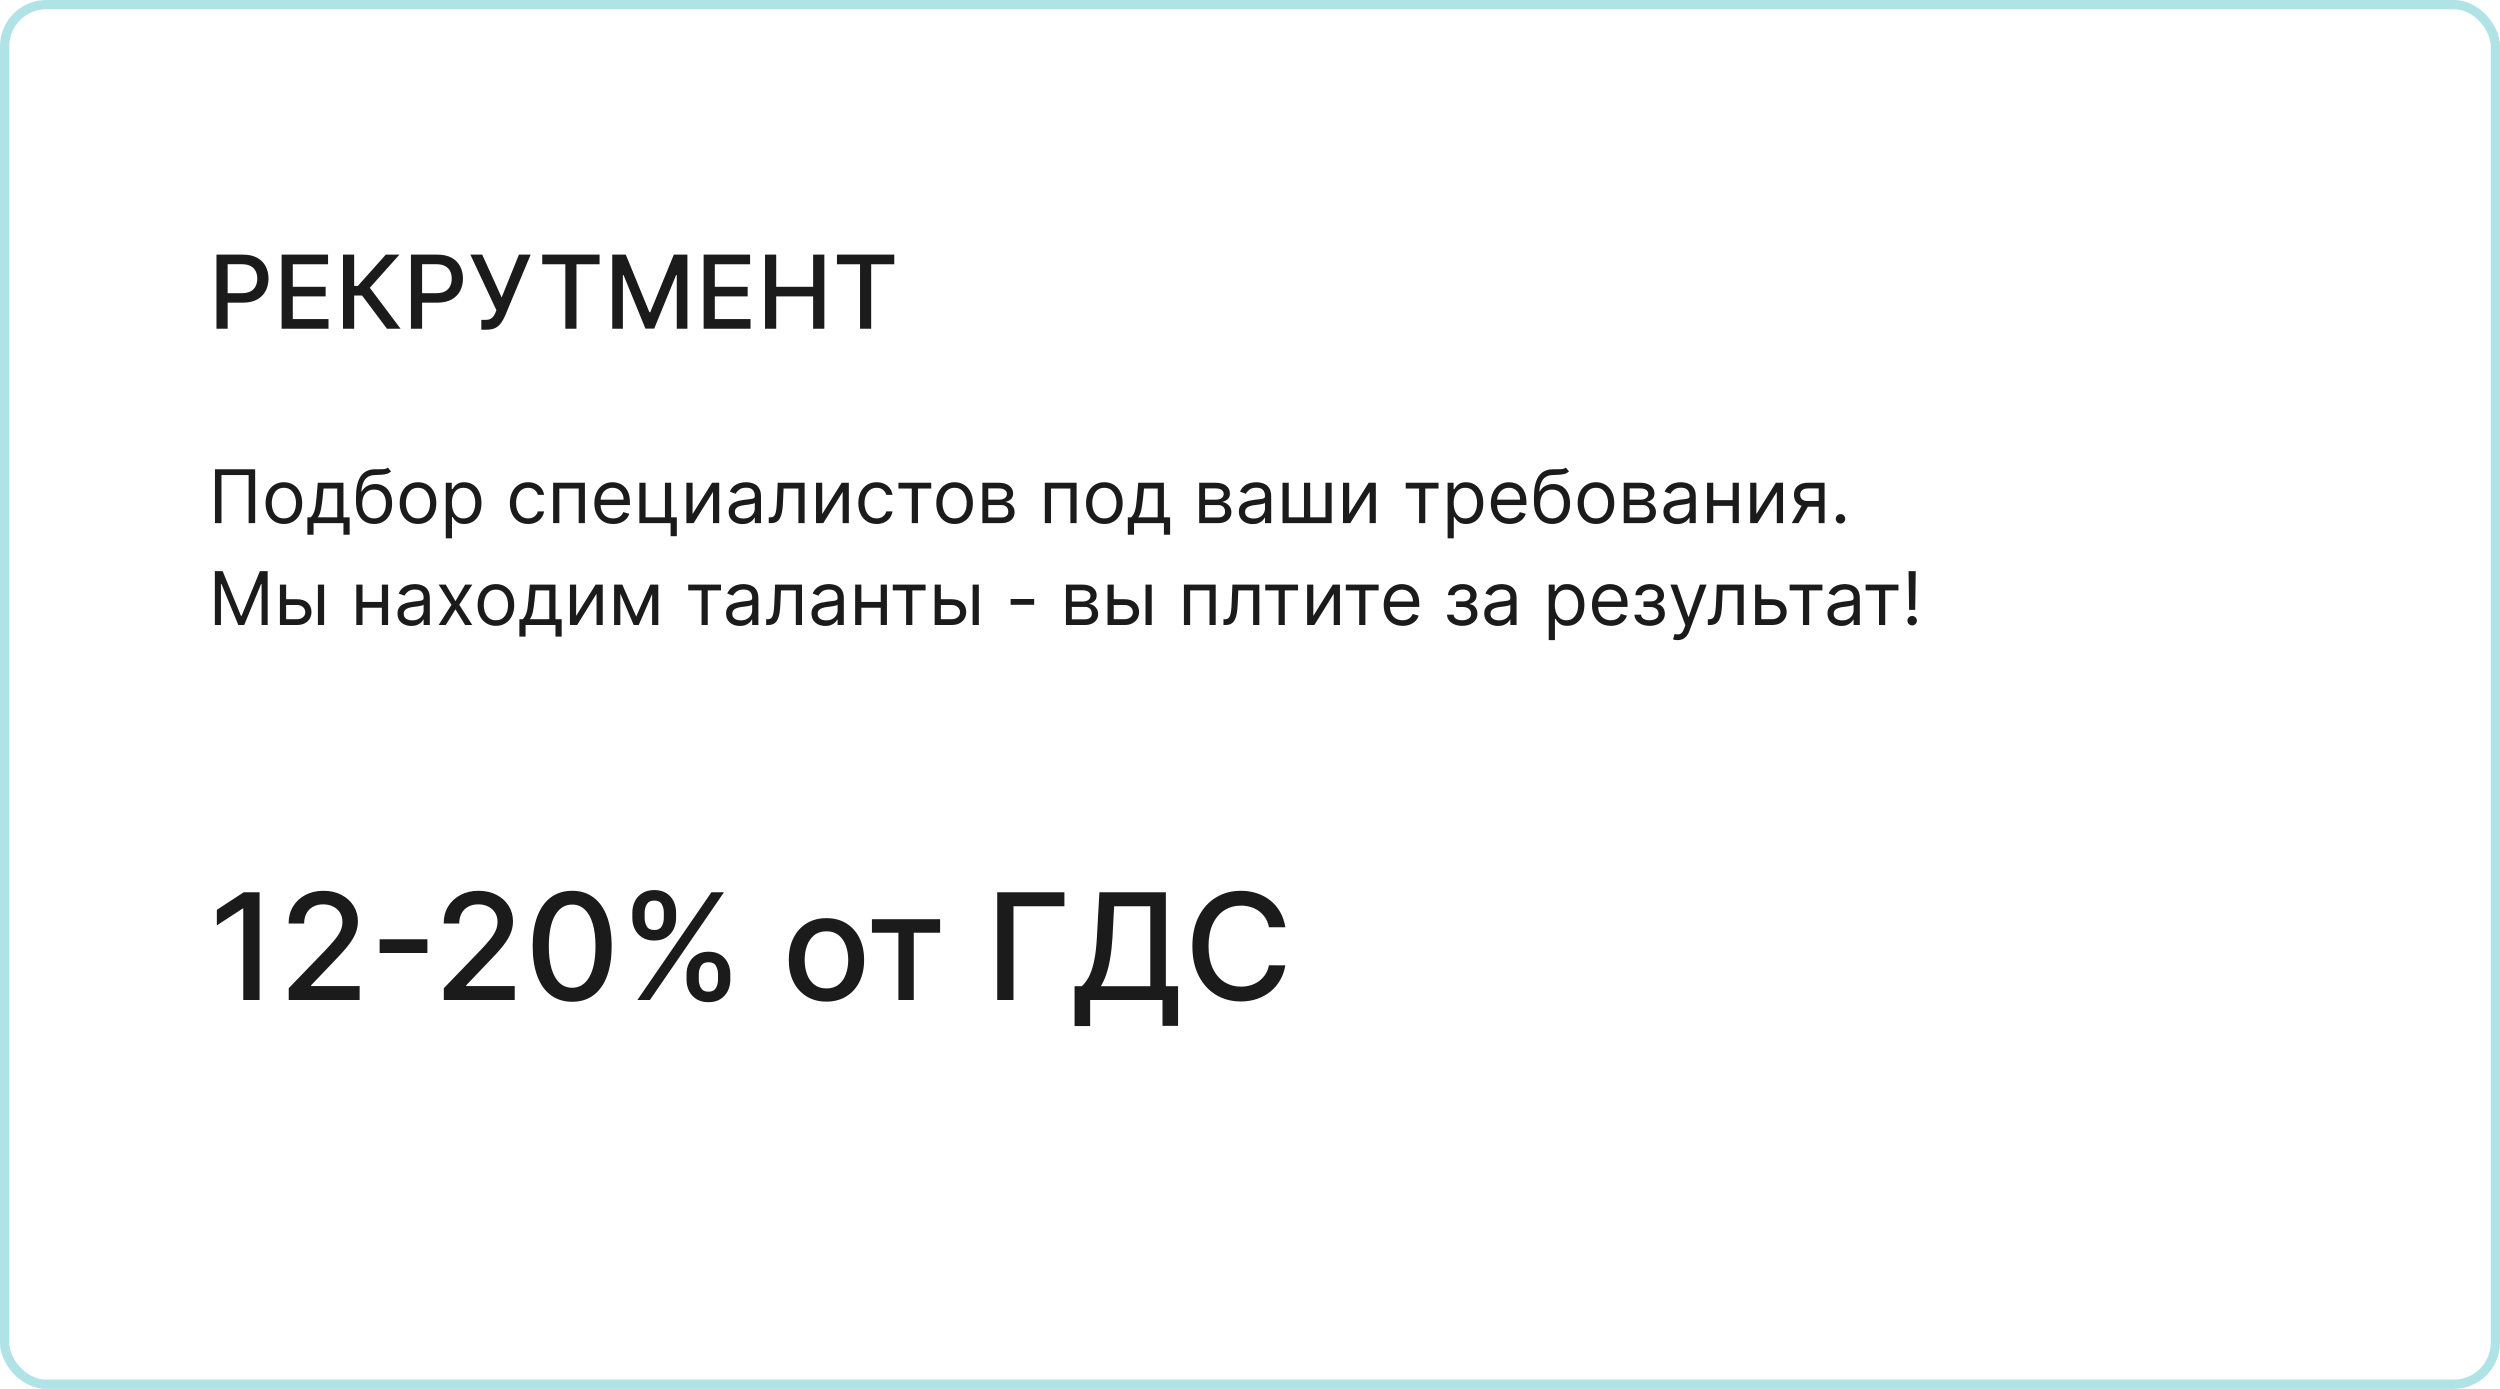 <?xml version="1.0" encoding="UTF-8"?> <svg xmlns="http://www.w3.org/2000/svg" width="540" height="300" viewBox="0 0 540 300" fill="none"><rect x="1" y="1" width="538" height="298" rx="9" stroke="#AFE3E6" stroke-width="2"></rect><path d="M46.758 71V55H52.461C53.706 55 54.737 55.227 55.555 55.68C56.372 56.133 56.984 56.753 57.391 57.539C57.797 58.32 58 59.2 58 60.18C58 61.164 57.794 62.05 57.383 62.836C56.977 63.617 56.362 64.237 55.539 64.695C54.721 65.148 53.693 65.375 52.453 65.375H48.531V63.328H52.234C53.021 63.328 53.659 63.193 54.148 62.922C54.638 62.646 54.997 62.271 55.227 61.797C55.456 61.323 55.57 60.784 55.57 60.18C55.57 59.575 55.456 59.039 55.227 58.57C54.997 58.102 54.635 57.734 54.141 57.469C53.651 57.203 53.005 57.07 52.203 57.07H49.172V71H46.758ZM60.83 71V55H70.861V57.078H63.244V61.953H70.338V64.023H63.244V68.922H70.955V71H60.83ZM83.578 71L78.203 63.828H76.5V71H74.086V55H76.5V61.758H77.289L83.336 55H86.281L79.883 62.164L86.523 71H83.578ZM88.76 71V55H94.463C95.708 55 96.739 55.227 97.557 55.68C98.374 56.133 98.986 56.753 99.393 57.539C99.799 58.32 100.002 59.2 100.002 60.18C100.002 61.164 99.796 62.05 99.385 62.836C98.978 63.617 98.364 64.237 97.541 64.695C96.723 65.148 95.695 65.375 94.455 65.375H90.533V63.328H94.236C95.023 63.328 95.661 63.193 96.15 62.922C96.64 62.646 96.999 62.271 97.228 61.797C97.458 61.323 97.572 60.784 97.572 60.18C97.572 59.575 97.458 59.039 97.228 58.57C96.999 58.102 96.637 57.734 96.143 57.469C95.653 57.203 95.007 57.07 94.205 57.07H91.174V71H88.76ZM103.965 71.219V69.094H104.926C105.327 69.094 105.658 69.026 105.918 68.891C106.184 68.755 106.4 68.573 106.566 68.344C106.738 68.109 106.882 67.854 106.996 67.578L107.223 67.008L101.598 55H104.16L108.355 64.25L112.09 55H114.621L109.09 68.227C108.855 68.758 108.585 69.25 108.277 69.703C107.975 70.156 107.572 70.523 107.066 70.805C106.561 71.081 105.892 71.219 105.059 71.219H103.965ZM117.125 57.078V55H129.508V57.078H124.516V71H122.109V57.078H117.125ZM132.244 55H135.174L140.268 67.438H140.455L145.549 55H148.479V71H146.182V59.422H146.033L141.314 70.977H139.408L134.689 59.414H134.541V71H132.244V55ZM151.988 71V55H162.02V57.078H154.402V61.953H161.496V64.023H154.402V68.922H162.113V71H151.988ZM165.244 71V55H167.658V61.953H175.635V55H178.057V71H175.635V64.023H167.658V71H165.244ZM180.783 57.078V55H193.166V57.078H188.174V71H185.768V57.078H180.783Z" fill="#1B1B1B"></path><path d="M55.114 101.364V113H53.705V102.614H47.841V113H46.432V101.364H55.114ZM61.32 113.182C60.532 113.182 59.84 112.994 59.246 112.619C58.655 112.244 58.193 111.72 57.859 111.045C57.53 110.371 57.365 109.583 57.365 108.682C57.365 107.773 57.53 106.979 57.859 106.301C58.193 105.623 58.655 105.097 59.246 104.722C59.84 104.347 60.532 104.159 61.32 104.159C62.108 104.159 62.797 104.347 63.388 104.722C63.983 105.097 64.445 105.623 64.774 106.301C65.108 106.979 65.274 107.773 65.274 108.682C65.274 109.583 65.108 110.371 64.774 111.045C64.445 111.72 63.983 112.244 63.388 112.619C62.797 112.994 62.108 113.182 61.32 113.182ZM61.32 111.977C61.918 111.977 62.41 111.824 62.797 111.517C63.183 111.21 63.469 110.807 63.655 110.307C63.84 109.807 63.933 109.265 63.933 108.682C63.933 108.098 63.84 107.555 63.655 107.051C63.469 106.547 63.183 106.14 62.797 105.83C62.41 105.519 61.918 105.364 61.32 105.364C60.721 105.364 60.229 105.519 59.842 105.83C59.456 106.14 59.17 106.547 58.984 107.051C58.799 107.555 58.706 108.098 58.706 108.682C58.706 109.265 58.799 109.807 58.984 110.307C59.17 110.807 59.456 111.21 59.842 111.517C60.229 111.824 60.721 111.977 61.32 111.977ZM66.389 115.5V111.75H67.117C67.294 111.564 67.448 111.364 67.577 111.148C67.706 110.932 67.817 110.676 67.912 110.381C68.01 110.081 68.094 109.718 68.162 109.29C68.23 108.858 68.291 108.337 68.344 107.727L68.639 104.273H74.185V111.75H75.526V115.5H74.185V113H67.73V115.5H66.389ZM68.639 111.75H72.844V105.523H69.889L69.662 107.727C69.567 108.64 69.45 109.437 69.31 110.119C69.169 110.801 68.946 111.345 68.639 111.75ZM83.783 101L84.465 101.818C84.199 102.076 83.892 102.256 83.544 102.358C83.195 102.46 82.802 102.523 82.362 102.545C81.923 102.568 81.434 102.591 80.896 102.614C80.29 102.636 79.788 102.784 79.391 103.057C78.993 103.33 78.686 103.723 78.47 104.239C78.254 104.754 78.116 105.386 78.055 106.136H78.169C78.465 105.591 78.874 105.189 79.396 104.932C79.919 104.674 80.48 104.545 81.078 104.545C81.76 104.545 82.374 104.705 82.919 105.023C83.465 105.341 83.896 105.812 84.215 106.438C84.533 107.062 84.692 107.833 84.692 108.75C84.692 109.663 84.529 110.451 84.203 111.114C83.881 111.777 83.428 112.288 82.845 112.648C82.266 113.004 81.586 113.182 80.805 113.182C80.025 113.182 79.341 112.998 78.754 112.631C78.167 112.259 77.711 111.71 77.385 110.983C77.059 110.252 76.896 109.348 76.896 108.273V107.341C76.896 105.398 77.226 103.924 77.885 102.92C78.548 101.917 79.544 101.398 80.874 101.364C81.343 101.348 81.762 101.345 82.129 101.352C82.497 101.36 82.817 101.343 83.09 101.301C83.362 101.259 83.593 101.159 83.783 101ZM80.805 111.977C81.332 111.977 81.785 111.845 82.163 111.58C82.546 111.314 82.84 110.941 83.044 110.46C83.249 109.975 83.351 109.405 83.351 108.75C83.351 108.114 83.247 107.572 83.038 107.125C82.834 106.678 82.54 106.337 82.158 106.102C81.775 105.867 81.317 105.75 80.783 105.75C80.392 105.75 80.042 105.816 79.731 105.949C79.421 106.081 79.156 106.277 78.936 106.534C78.716 106.792 78.546 107.106 78.425 107.477C78.307 107.848 78.245 108.273 78.237 108.75C78.237 109.727 78.466 110.509 78.925 111.097C79.383 111.684 80.01 111.977 80.805 111.977ZM90.288 113.182C89.501 113.182 88.809 112.994 88.215 112.619C87.624 112.244 87.162 111.72 86.828 111.045C86.499 110.371 86.334 109.583 86.334 108.682C86.334 107.773 86.499 106.979 86.828 106.301C87.162 105.623 87.624 105.097 88.215 104.722C88.809 104.347 89.501 104.159 90.288 104.159C91.076 104.159 91.766 104.347 92.356 104.722C92.951 105.097 93.413 105.623 93.743 106.301C94.076 106.979 94.243 107.773 94.243 108.682C94.243 109.583 94.076 110.371 93.743 111.045C93.413 111.72 92.951 112.244 92.356 112.619C91.766 112.994 91.076 113.182 90.288 113.182ZM90.288 111.977C90.887 111.977 91.379 111.824 91.766 111.517C92.152 111.21 92.438 110.807 92.624 110.307C92.809 109.807 92.902 109.265 92.902 108.682C92.902 108.098 92.809 107.555 92.624 107.051C92.438 106.547 92.152 106.14 91.766 105.83C91.379 105.519 90.887 105.364 90.288 105.364C89.69 105.364 89.197 105.519 88.811 105.83C88.425 106.14 88.139 106.547 87.953 107.051C87.767 107.555 87.675 108.098 87.675 108.682C87.675 109.265 87.767 109.807 87.953 110.307C88.139 110.807 88.425 111.21 88.811 111.517C89.197 111.824 89.69 111.977 90.288 111.977ZM96.29 116.273V104.273H97.585V105.659H97.744C97.843 105.508 97.979 105.314 98.153 105.08C98.331 104.841 98.585 104.629 98.915 104.443C99.248 104.254 99.699 104.159 100.267 104.159C101.002 104.159 101.65 104.343 102.21 104.71C102.771 105.078 103.208 105.598 103.523 106.273C103.837 106.947 103.994 107.742 103.994 108.659C103.994 109.583 103.837 110.384 103.523 111.062C103.208 111.737 102.773 112.259 102.216 112.631C101.659 112.998 101.017 113.182 100.29 113.182C99.729 113.182 99.28 113.089 98.943 112.903C98.606 112.714 98.347 112.5 98.165 112.261C97.983 112.019 97.843 111.818 97.744 111.659H97.631V116.273H96.29ZM97.608 108.636C97.608 109.295 97.704 109.877 97.898 110.381C98.091 110.881 98.373 111.273 98.744 111.557C99.115 111.837 99.57 111.977 100.108 111.977C100.669 111.977 101.136 111.83 101.511 111.534C101.89 111.235 102.174 110.833 102.364 110.33C102.557 109.822 102.653 109.258 102.653 108.636C102.653 108.023 102.559 107.47 102.369 106.977C102.184 106.481 101.902 106.089 101.523 105.801C101.148 105.509 100.676 105.364 100.108 105.364C99.562 105.364 99.104 105.502 98.733 105.778C98.362 106.051 98.081 106.434 97.892 106.926C97.703 107.415 97.608 107.985 97.608 108.636ZM114.085 113.182C113.267 113.182 112.563 112.989 111.972 112.602C111.381 112.216 110.926 111.684 110.608 111.006C110.29 110.328 110.131 109.553 110.131 108.682C110.131 107.795 110.294 107.013 110.619 106.335C110.949 105.653 111.407 105.121 111.994 104.739C112.585 104.352 113.275 104.159 114.062 104.159C114.676 104.159 115.229 104.273 115.722 104.5C116.214 104.727 116.617 105.045 116.932 105.455C117.246 105.864 117.441 106.341 117.517 106.886H116.176C116.074 106.489 115.847 106.136 115.494 105.83C115.146 105.519 114.676 105.364 114.085 105.364C113.563 105.364 113.104 105.5 112.71 105.773C112.32 106.042 112.015 106.422 111.795 106.915C111.58 107.403 111.472 107.977 111.472 108.636C111.472 109.311 111.578 109.898 111.79 110.398C112.006 110.898 112.309 111.286 112.699 111.562C113.093 111.839 113.555 111.977 114.085 111.977C114.434 111.977 114.75 111.917 115.034 111.795C115.318 111.674 115.559 111.5 115.756 111.273C115.953 111.045 116.093 110.773 116.176 110.455H117.517C117.441 110.97 117.254 111.434 116.955 111.847C116.659 112.256 116.267 112.581 115.778 112.824C115.294 113.062 114.729 113.182 114.085 113.182ZM119.477 113V104.273H126.341V113H125V105.523H120.818V113H119.477ZM132.449 113.182C131.608 113.182 130.883 112.996 130.273 112.625C129.667 112.25 129.199 111.727 128.869 111.057C128.544 110.383 128.381 109.598 128.381 108.705C128.381 107.811 128.544 107.023 128.869 106.341C129.199 105.655 129.657 105.121 130.244 104.739C130.835 104.352 131.525 104.159 132.312 104.159C132.767 104.159 133.216 104.235 133.659 104.386C134.102 104.538 134.506 104.784 134.869 105.125C135.233 105.462 135.523 105.909 135.739 106.466C135.955 107.023 136.062 107.708 136.062 108.523V109.091H129.335V107.932H134.699C134.699 107.439 134.6 107 134.403 106.614C134.21 106.227 133.934 105.922 133.574 105.699C133.218 105.475 132.797 105.364 132.312 105.364C131.778 105.364 131.316 105.496 130.926 105.761C130.54 106.023 130.242 106.364 130.034 106.784C129.826 107.205 129.722 107.655 129.722 108.136V108.909C129.722 109.568 129.835 110.127 130.062 110.585C130.294 111.04 130.614 111.386 131.023 111.625C131.432 111.86 131.907 111.977 132.449 111.977C132.801 111.977 133.119 111.928 133.403 111.83C133.691 111.727 133.939 111.576 134.148 111.375C134.356 111.17 134.517 110.917 134.631 110.614L135.926 110.977C135.79 111.417 135.561 111.803 135.239 112.136C134.917 112.466 134.519 112.723 134.045 112.909C133.572 113.091 133.04 113.182 132.449 113.182ZM144.966 104.273V111.75H146.193V115.818H144.852V113H138.102V104.273H139.443V111.75H143.625V104.273H144.966ZM149.599 111.023L153.804 104.273H155.349V113H154.009V106.25L149.827 113H148.259V104.273H149.599V111.023ZM160.374 113.205C159.821 113.205 159.319 113.1 158.868 112.892C158.417 112.68 158.059 112.375 157.794 111.977C157.529 111.576 157.396 111.091 157.396 110.523C157.396 110.023 157.495 109.617 157.692 109.307C157.889 108.992 158.152 108.746 158.482 108.568C158.811 108.39 159.175 108.258 159.572 108.17C159.974 108.08 160.377 108.008 160.783 107.955C161.313 107.886 161.743 107.835 162.072 107.801C162.406 107.763 162.648 107.701 162.8 107.614C162.955 107.527 163.033 107.375 163.033 107.159V107.114C163.033 106.553 162.879 106.117 162.572 105.807C162.269 105.496 161.809 105.341 161.192 105.341C160.552 105.341 160.05 105.481 159.686 105.761C159.322 106.042 159.067 106.341 158.919 106.659L157.646 106.205C157.874 105.674 158.177 105.261 158.555 104.966C158.938 104.667 159.355 104.458 159.805 104.341C160.26 104.22 160.707 104.159 161.146 104.159C161.427 104.159 161.749 104.193 162.112 104.261C162.48 104.326 162.834 104.46 163.175 104.665C163.519 104.869 163.805 105.178 164.033 105.591C164.26 106.004 164.374 106.557 164.374 107.25V113H163.033V111.818H162.964C162.874 112.008 162.722 112.21 162.51 112.426C162.298 112.642 162.016 112.826 161.663 112.977C161.311 113.129 160.881 113.205 160.374 113.205ZM160.578 112C161.108 112 161.555 111.896 161.919 111.688C162.286 111.479 162.563 111.21 162.749 110.881C162.938 110.551 163.033 110.205 163.033 109.841V108.614C162.976 108.682 162.851 108.744 162.658 108.801C162.468 108.854 162.249 108.902 161.999 108.943C161.752 108.981 161.512 109.015 161.277 109.045C161.046 109.072 160.858 109.095 160.714 109.114C160.366 109.159 160.04 109.233 159.737 109.335C159.438 109.434 159.196 109.583 159.01 109.784C158.828 109.981 158.737 110.25 158.737 110.591C158.737 111.057 158.91 111.409 159.254 111.648C159.603 111.883 160.044 112 160.578 112ZM166.048 113V111.75H166.366C166.628 111.75 166.846 111.699 167.02 111.597C167.194 111.491 167.334 111.307 167.44 111.045C167.55 110.78 167.634 110.413 167.69 109.943C167.751 109.47 167.795 108.867 167.821 108.136L167.98 104.273H173.798V113H172.457V105.523H169.253L169.116 108.636C169.086 109.352 169.022 109.983 168.923 110.528C168.829 111.07 168.683 111.525 168.486 111.892C168.293 112.259 168.035 112.536 167.713 112.722C167.391 112.907 166.988 113 166.503 113H166.048ZM177.599 111.023L181.804 104.273H183.349V113H182.009V106.25L177.827 113H176.259V104.273H177.599V111.023ZM189.351 113.182C188.533 113.182 187.828 112.989 187.237 112.602C186.646 112.216 186.192 111.684 185.874 111.006C185.555 110.328 185.396 109.553 185.396 108.682C185.396 107.795 185.559 107.013 185.885 106.335C186.214 105.653 186.673 105.121 187.26 104.739C187.851 104.352 188.54 104.159 189.328 104.159C189.942 104.159 190.495 104.273 190.987 104.5C191.48 104.727 191.883 105.045 192.197 105.455C192.512 105.864 192.707 106.341 192.783 106.886H191.442C191.339 106.489 191.112 106.136 190.76 105.83C190.411 105.519 189.942 105.364 189.351 105.364C188.828 105.364 188.37 105.5 187.976 105.773C187.586 106.042 187.281 106.422 187.061 106.915C186.845 107.403 186.737 107.977 186.737 108.636C186.737 109.311 186.843 109.898 187.055 110.398C187.271 110.898 187.574 111.286 187.964 111.562C188.358 111.839 188.821 111.977 189.351 111.977C189.699 111.977 190.016 111.917 190.3 111.795C190.584 111.674 190.824 111.5 191.021 111.273C191.218 111.045 191.358 110.773 191.442 110.455H192.783C192.707 110.97 192.519 111.434 192.22 111.847C191.925 112.256 191.533 112.581 191.044 112.824C190.559 113.062 189.995 113.182 189.351 113.182ZM194.055 105.523V104.273H201.146V105.523H198.283V113H196.942V105.523H194.055ZM206.195 113.182C205.407 113.182 204.715 112.994 204.121 112.619C203.53 112.244 203.068 111.72 202.734 111.045C202.405 110.371 202.24 109.583 202.24 108.682C202.24 107.773 202.405 106.979 202.734 106.301C203.068 105.623 203.53 105.097 204.121 104.722C204.715 104.347 205.407 104.159 206.195 104.159C206.982 104.159 207.672 104.347 208.263 104.722C208.857 105.097 209.32 105.623 209.649 106.301C209.982 106.979 210.149 107.773 210.149 108.682C210.149 109.583 209.982 110.371 209.649 111.045C209.32 111.72 208.857 112.244 208.263 112.619C207.672 112.994 206.982 113.182 206.195 113.182ZM206.195 111.977C206.793 111.977 207.286 111.824 207.672 111.517C208.058 111.21 208.344 110.807 208.53 110.307C208.715 109.807 208.808 109.265 208.808 108.682C208.808 108.098 208.715 107.555 208.53 107.051C208.344 106.547 208.058 106.14 207.672 105.83C207.286 105.519 206.793 105.364 206.195 105.364C205.596 105.364 205.104 105.519 204.717 105.83C204.331 106.14 204.045 106.547 203.859 107.051C203.674 107.555 203.581 108.098 203.581 108.682C203.581 109.265 203.674 109.807 203.859 110.307C204.045 110.807 204.331 111.21 204.717 111.517C205.104 111.824 205.596 111.977 206.195 111.977ZM212.196 113V104.273H215.764C216.704 104.273 217.45 104.485 218.003 104.909C218.556 105.333 218.832 105.894 218.832 106.591C218.832 107.121 218.675 107.532 218.361 107.824C218.046 108.112 217.643 108.307 217.151 108.409C217.473 108.455 217.785 108.568 218.088 108.75C218.395 108.932 218.649 109.182 218.849 109.5C219.05 109.814 219.151 110.201 219.151 110.659C219.151 111.106 219.037 111.506 218.81 111.858C218.582 112.21 218.257 112.489 217.832 112.693C217.408 112.898 216.901 113 216.31 113H212.196ZM213.469 111.773H216.31C216.772 111.773 217.134 111.663 217.395 111.443C217.656 111.223 217.787 110.924 217.787 110.545C217.787 110.095 217.656 109.741 217.395 109.483C217.134 109.222 216.772 109.091 216.31 109.091H213.469V111.773ZM213.469 107.932H215.764C216.124 107.932 216.433 107.883 216.69 107.784C216.948 107.682 217.145 107.538 217.281 107.352C217.421 107.163 217.491 106.939 217.491 106.682C217.491 106.314 217.338 106.027 217.031 105.818C216.724 105.606 216.302 105.5 215.764 105.5H213.469V107.932ZM225.68 113V104.273H232.544V113H231.203V105.523H227.021V113H225.68ZM238.538 113.182C237.75 113.182 237.059 112.994 236.464 112.619C235.874 112.244 235.411 111.72 235.078 111.045C234.749 110.371 234.584 109.583 234.584 108.682C234.584 107.773 234.749 106.979 235.078 106.301C235.411 105.623 235.874 105.097 236.464 104.722C237.059 104.347 237.75 104.159 238.538 104.159C239.326 104.159 240.016 104.347 240.607 104.722C241.201 105.097 241.663 105.623 241.993 106.301C242.326 106.979 242.493 107.773 242.493 108.682C242.493 109.583 242.326 110.371 241.993 111.045C241.663 111.72 241.201 112.244 240.607 112.619C240.016 112.994 239.326 113.182 238.538 113.182ZM238.538 111.977C239.137 111.977 239.629 111.824 240.016 111.517C240.402 111.21 240.688 110.807 240.874 110.307C241.059 109.807 241.152 109.265 241.152 108.682C241.152 108.098 241.059 107.555 240.874 107.051C240.688 106.547 240.402 106.14 240.016 105.83C239.629 105.519 239.137 105.364 238.538 105.364C237.94 105.364 237.447 105.519 237.061 105.83C236.675 106.14 236.389 106.547 236.203 107.051C236.018 107.555 235.925 108.098 235.925 108.682C235.925 109.265 236.018 109.807 236.203 110.307C236.389 110.807 236.675 111.21 237.061 111.517C237.447 111.824 237.94 111.977 238.538 111.977ZM243.608 115.5V111.75H244.335C244.513 111.564 244.667 111.364 244.795 111.148C244.924 110.932 245.036 110.676 245.131 110.381C245.229 110.081 245.313 109.718 245.381 109.29C245.449 108.858 245.509 108.337 245.562 107.727L245.858 104.273H251.403V111.75H252.744V115.5H251.403V113H244.949V115.5H243.608ZM245.858 111.75H250.062V105.523H247.108L246.881 107.727C246.786 108.64 246.669 109.437 246.528 110.119C246.388 110.801 246.165 111.345 245.858 111.75ZM259.024 113V104.273H262.592C263.532 104.273 264.278 104.485 264.831 104.909C265.384 105.333 265.661 105.894 265.661 106.591C265.661 107.121 265.503 107.532 265.189 107.824C264.875 108.112 264.471 108.307 263.979 108.409C264.301 108.455 264.613 108.568 264.916 108.75C265.223 108.932 265.477 109.182 265.678 109.5C265.878 109.814 265.979 110.201 265.979 110.659C265.979 111.106 265.865 111.506 265.638 111.858C265.411 112.21 265.085 112.489 264.661 112.693C264.236 112.898 263.729 113 263.138 113H259.024ZM260.297 111.773H263.138C263.6 111.773 263.962 111.663 264.223 111.443C264.484 111.223 264.615 110.924 264.615 110.545C264.615 110.095 264.484 109.741 264.223 109.483C263.962 109.222 263.6 109.091 263.138 109.091H260.297V111.773ZM260.297 107.932H262.592C262.952 107.932 263.261 107.883 263.518 107.784C263.776 107.682 263.973 107.538 264.109 107.352C264.25 107.163 264.32 106.939 264.32 106.682C264.32 106.314 264.166 106.027 263.859 105.818C263.553 105.606 263.13 105.5 262.592 105.5H260.297V107.932ZM270.577 113.205C270.024 113.205 269.522 113.1 269.071 112.892C268.62 112.68 268.262 112.375 267.997 111.977C267.732 111.576 267.599 111.091 267.599 110.523C267.599 110.023 267.698 109.617 267.895 109.307C268.092 108.992 268.355 108.746 268.685 108.568C269.014 108.39 269.378 108.258 269.776 108.17C270.177 108.08 270.58 108.008 270.986 107.955C271.516 107.886 271.946 107.835 272.276 107.801C272.609 107.763 272.851 107.701 273.003 107.614C273.158 107.527 273.236 107.375 273.236 107.159V107.114C273.236 106.553 273.082 106.117 272.776 105.807C272.473 105.496 272.012 105.341 271.395 105.341C270.755 105.341 270.253 105.481 269.889 105.761C269.526 106.042 269.27 106.341 269.122 106.659L267.849 106.205C268.077 105.674 268.38 105.261 268.759 104.966C269.141 104.667 269.558 104.458 270.009 104.341C270.463 104.22 270.91 104.159 271.349 104.159C271.63 104.159 271.952 104.193 272.315 104.261C272.683 104.326 273.037 104.46 273.378 104.665C273.723 104.869 274.009 105.178 274.236 105.591C274.463 106.004 274.577 106.557 274.577 107.25V113H273.236V111.818H273.168C273.077 112.008 272.925 112.21 272.713 112.426C272.501 112.642 272.219 112.826 271.866 112.977C271.514 113.129 271.084 113.205 270.577 113.205ZM270.781 112C271.312 112 271.759 111.896 272.122 111.688C272.49 111.479 272.766 111.21 272.952 110.881C273.141 110.551 273.236 110.205 273.236 109.841V108.614C273.179 108.682 273.054 108.744 272.861 108.801C272.671 108.854 272.452 108.902 272.202 108.943C271.955 108.981 271.715 109.015 271.48 109.045C271.249 109.072 271.062 109.095 270.918 109.114C270.569 109.159 270.243 109.233 269.94 109.335C269.641 109.434 269.399 109.583 269.213 109.784C269.031 109.981 268.94 110.25 268.94 110.591C268.94 111.057 269.113 111.409 269.457 111.648C269.806 111.883 270.247 112 270.781 112ZM277.024 104.273H278.365V111.75H281.661V104.273H283.001V111.75H286.297V104.273H287.638V113H277.024V104.273ZM291.428 111.023L295.632 104.273H297.178V113H295.837V106.25L291.655 113H290.087V104.273H291.428V111.023ZM303.634 105.523V104.273H310.724V105.523H307.861V113H306.52V105.523H303.634ZM312.68 116.273V104.273H313.976V105.659H314.135C314.233 105.508 314.37 105.314 314.544 105.08C314.722 104.841 314.976 104.629 315.305 104.443C315.639 104.254 316.089 104.159 316.658 104.159C317.393 104.159 318.04 104.343 318.601 104.71C319.161 105.078 319.599 105.598 319.913 106.273C320.228 106.947 320.385 107.742 320.385 108.659C320.385 109.583 320.228 110.384 319.913 111.062C319.599 111.737 319.163 112.259 318.607 112.631C318.05 112.998 317.408 113.182 316.68 113.182C316.12 113.182 315.671 113.089 315.334 112.903C314.997 112.714 314.737 112.5 314.555 112.261C314.374 112.019 314.233 111.818 314.135 111.659H314.021V116.273H312.68ZM313.999 108.636C313.999 109.295 314.095 109.877 314.288 110.381C314.482 110.881 314.764 111.273 315.135 111.557C315.506 111.837 315.961 111.977 316.499 111.977C317.059 111.977 317.527 111.83 317.902 111.534C318.281 111.235 318.565 110.833 318.754 110.33C318.947 109.822 319.044 109.258 319.044 108.636C319.044 108.023 318.949 107.47 318.76 106.977C318.574 106.481 318.292 106.089 317.913 105.801C317.538 105.509 317.067 105.364 316.499 105.364C315.953 105.364 315.495 105.502 315.124 105.778C314.752 106.051 314.472 106.434 314.283 106.926C314.093 107.415 313.999 107.985 313.999 108.636ZM326.089 113.182C325.249 113.182 324.523 112.996 323.913 112.625C323.307 112.25 322.839 111.727 322.51 111.057C322.184 110.383 322.021 109.598 322.021 108.705C322.021 107.811 322.184 107.023 322.51 106.341C322.839 105.655 323.298 105.121 323.885 104.739C324.476 104.352 325.165 104.159 325.953 104.159C326.408 104.159 326.857 104.235 327.3 104.386C327.743 104.538 328.146 104.784 328.51 105.125C328.874 105.462 329.163 105.909 329.379 106.466C329.595 107.023 329.703 107.708 329.703 108.523V109.091H322.976V107.932H328.339C328.339 107.439 328.241 107 328.044 106.614C327.851 106.227 327.574 105.922 327.214 105.699C326.858 105.475 326.438 105.364 325.953 105.364C325.419 105.364 324.957 105.496 324.567 105.761C324.18 106.023 323.883 106.364 323.675 106.784C323.466 107.205 323.362 107.655 323.362 108.136V108.909C323.362 109.568 323.476 110.127 323.703 110.585C323.934 111.04 324.254 111.386 324.663 111.625C325.072 111.86 325.548 111.977 326.089 111.977C326.442 111.977 326.76 111.928 327.044 111.83C327.332 111.727 327.58 111.576 327.788 111.375C327.997 111.17 328.158 110.917 328.271 110.614L329.567 110.977C329.43 111.417 329.201 111.803 328.879 112.136C328.557 112.466 328.16 112.723 327.686 112.909C327.213 113.091 326.68 113.182 326.089 113.182ZM338.22 101L338.902 101.818C338.637 102.076 338.33 102.256 337.982 102.358C337.633 102.46 337.239 102.523 336.8 102.545C336.36 102.568 335.872 102.591 335.334 102.614C334.728 102.636 334.226 102.784 333.828 103.057C333.43 103.33 333.124 103.723 332.908 104.239C332.692 104.754 332.554 105.386 332.493 106.136H332.607C332.902 105.591 333.311 105.189 333.834 104.932C334.357 104.674 334.917 104.545 335.516 104.545C336.197 104.545 336.811 104.705 337.357 105.023C337.902 105.341 338.334 105.812 338.652 106.438C338.97 107.062 339.129 107.833 339.129 108.75C339.129 109.663 338.966 110.451 338.641 111.114C338.319 111.777 337.866 112.288 337.283 112.648C336.703 113.004 336.023 113.182 335.243 113.182C334.463 113.182 333.779 112.998 333.192 112.631C332.605 112.259 332.148 111.71 331.822 110.983C331.497 110.252 331.334 109.348 331.334 108.273V107.341C331.334 105.398 331.663 103.924 332.322 102.92C332.985 101.917 333.982 101.398 335.311 101.364C335.781 101.348 336.199 101.345 336.567 101.352C336.934 101.36 337.254 101.343 337.527 101.301C337.8 101.259 338.031 101.159 338.22 101ZM335.243 111.977C335.769 111.977 336.222 111.845 336.601 111.58C336.983 111.314 337.277 110.941 337.482 110.46C337.686 109.975 337.788 109.405 337.788 108.75C337.788 108.114 337.684 107.572 337.476 107.125C337.271 106.678 336.978 106.337 336.595 106.102C336.213 105.867 335.754 105.75 335.22 105.75C334.83 105.75 334.48 105.816 334.169 105.949C333.858 106.081 333.593 106.277 333.374 106.534C333.154 106.792 332.983 107.106 332.862 107.477C332.745 107.848 332.682 108.273 332.675 108.75C332.675 109.727 332.904 110.509 333.362 111.097C333.821 111.684 334.447 111.977 335.243 111.977ZM344.726 113.182C343.938 113.182 343.247 112.994 342.652 112.619C342.061 112.244 341.599 111.72 341.266 111.045C340.936 110.371 340.771 109.583 340.771 108.682C340.771 107.773 340.936 106.979 341.266 106.301C341.599 105.623 342.061 105.097 342.652 104.722C343.247 104.347 343.938 104.159 344.726 104.159C345.514 104.159 346.203 104.347 346.794 104.722C347.389 105.097 347.851 105.623 348.18 106.301C348.514 106.979 348.68 107.773 348.68 108.682C348.68 109.583 348.514 110.371 348.18 111.045C347.851 111.72 347.389 112.244 346.794 112.619C346.203 112.994 345.514 113.182 344.726 113.182ZM344.726 111.977C345.324 111.977 345.817 111.824 346.203 111.517C346.589 111.21 346.875 110.807 347.061 110.307C347.247 109.807 347.339 109.265 347.339 108.682C347.339 108.098 347.247 107.555 347.061 107.051C346.875 106.547 346.589 106.14 346.203 105.83C345.817 105.519 345.324 105.364 344.726 105.364C344.127 105.364 343.635 105.519 343.249 105.83C342.862 106.14 342.576 106.547 342.391 107.051C342.205 107.555 342.112 108.098 342.112 108.682C342.112 109.265 342.205 109.807 342.391 110.307C342.576 110.807 342.862 111.21 343.249 111.517C343.635 111.824 344.127 111.977 344.726 111.977ZM350.727 113V104.273H354.295C355.235 104.273 355.981 104.485 356.534 104.909C357.087 105.333 357.364 105.894 357.364 106.591C357.364 107.121 357.206 107.532 356.892 107.824C356.578 108.112 356.174 108.307 355.682 108.409C356.004 108.455 356.316 108.568 356.619 108.75C356.926 108.932 357.18 109.182 357.381 109.5C357.581 109.814 357.682 110.201 357.682 110.659C357.682 111.106 357.568 111.506 357.341 111.858C357.114 112.21 356.788 112.489 356.364 112.693C355.939 112.898 355.432 113 354.841 113H350.727ZM352 111.773H354.841C355.303 111.773 355.665 111.663 355.926 111.443C356.188 111.223 356.318 110.924 356.318 110.545C356.318 110.095 356.188 109.741 355.926 109.483C355.665 109.222 355.303 109.091 354.841 109.091H352V111.773ZM352 107.932H354.295C354.655 107.932 354.964 107.883 355.222 107.784C355.479 107.682 355.676 107.538 355.812 107.352C355.953 107.163 356.023 106.939 356.023 106.682C356.023 106.314 355.869 106.027 355.562 105.818C355.256 105.606 354.833 105.5 354.295 105.5H352V107.932ZM362.28 113.205C361.727 113.205 361.225 113.1 360.774 112.892C360.323 112.68 359.965 112.375 359.7 111.977C359.435 111.576 359.303 111.091 359.303 110.523C359.303 110.023 359.401 109.617 359.598 109.307C359.795 108.992 360.058 108.746 360.388 108.568C360.717 108.39 361.081 108.258 361.479 108.17C361.88 108.08 362.284 108.008 362.689 107.955C363.219 107.886 363.649 107.835 363.979 107.801C364.312 107.763 364.554 107.701 364.706 107.614C364.861 107.527 364.939 107.375 364.939 107.159V107.114C364.939 106.553 364.786 106.117 364.479 105.807C364.176 105.496 363.715 105.341 363.098 105.341C362.458 105.341 361.956 105.481 361.592 105.761C361.229 106.042 360.973 106.341 360.825 106.659L359.553 106.205C359.78 105.674 360.083 105.261 360.462 104.966C360.844 104.667 361.261 104.458 361.712 104.341C362.166 104.22 362.613 104.159 363.053 104.159C363.333 104.159 363.655 104.193 364.018 104.261C364.386 104.326 364.74 104.46 365.081 104.665C365.426 104.869 365.712 105.178 365.939 105.591C366.166 106.004 366.28 106.557 366.28 107.25V113H364.939V111.818H364.871C364.78 112.008 364.628 112.21 364.416 112.426C364.204 112.642 363.922 112.826 363.57 112.977C363.217 113.129 362.787 113.205 362.28 113.205ZM362.484 112C363.015 112 363.462 111.896 363.825 111.688C364.193 111.479 364.469 111.21 364.655 110.881C364.844 110.551 364.939 110.205 364.939 109.841V108.614C364.882 108.682 364.757 108.744 364.564 108.801C364.375 108.854 364.155 108.902 363.905 108.943C363.659 108.981 363.418 109.015 363.183 109.045C362.952 109.072 362.765 109.095 362.621 109.114C362.272 109.159 361.946 109.233 361.643 109.335C361.344 109.434 361.102 109.583 360.916 109.784C360.734 109.981 360.643 110.25 360.643 110.591C360.643 111.057 360.816 111.409 361.161 111.648C361.509 111.883 361.95 112 362.484 112ZM374.568 108.023V109.273H369.75V108.023H374.568ZM370.068 104.273V113H368.727V104.273H370.068ZM375.591 104.273V113H374.25V104.273H375.591ZM379.381 111.023L383.585 104.273H385.131V113H383.79V106.25L379.608 113H378.04V104.273H379.381V111.023ZM392.837 113V105.5H390.518C389.996 105.5 389.585 105.621 389.286 105.864C388.986 106.106 388.837 106.439 388.837 106.864C388.837 107.28 388.971 107.608 389.24 107.847C389.513 108.085 389.886 108.205 390.359 108.205H393.178V109.455H390.359C389.768 109.455 389.259 109.35 388.831 109.142C388.403 108.934 388.073 108.636 387.842 108.25C387.611 107.86 387.496 107.398 387.496 106.864C387.496 106.326 387.617 105.864 387.859 105.477C388.102 105.091 388.448 104.794 388.899 104.585C389.354 104.377 389.893 104.273 390.518 104.273H394.109V113H392.837ZM387.018 113L389.496 108.659H390.95L388.473 113H387.018ZM397.548 113.091C397.268 113.091 397.027 112.991 396.827 112.79C396.626 112.589 396.526 112.348 396.526 112.068C396.526 111.788 396.626 111.547 396.827 111.347C397.027 111.146 397.268 111.045 397.548 111.045C397.829 111.045 398.069 111.146 398.27 111.347C398.471 111.547 398.571 111.788 398.571 112.068C398.571 112.254 398.524 112.424 398.429 112.58C398.338 112.735 398.215 112.86 398.06 112.955C397.908 113.045 397.738 113.091 397.548 113.091ZM46.409 123.364H48.091L52.045 133.023H52.182L56.136 123.364H57.818V135H56.5V126.159H56.386L52.75 135H51.477L47.841 126.159H47.727V135H46.409V123.364ZM61.621 129.432H64.121C65.144 129.432 65.926 129.691 66.467 130.21C67.009 130.729 67.28 131.386 67.28 132.182C67.28 132.705 67.159 133.18 66.916 133.608C66.674 134.032 66.318 134.371 65.848 134.625C65.378 134.875 64.803 135 64.121 135H60.462V126.273H61.803V133.75H64.121C64.651 133.75 65.087 133.61 65.428 133.33C65.769 133.049 65.939 132.689 65.939 132.25C65.939 131.788 65.769 131.411 65.428 131.119C65.087 130.828 64.651 130.682 64.121 130.682H61.621V129.432ZM68.666 135V126.273H70.007V135H68.666ZM82.803 130.023V131.273H77.984V130.023H82.803ZM78.303 126.273V135H76.962V126.273H78.303ZM83.825 126.273V135H82.484V126.273H83.825ZM88.842 135.205C88.289 135.205 87.787 135.1 87.337 134.892C86.886 134.68 86.528 134.375 86.263 133.977C85.998 133.576 85.865 133.091 85.865 132.523C85.865 132.023 85.963 131.617 86.16 131.307C86.358 130.992 86.621 130.746 86.95 130.568C87.28 130.39 87.644 130.258 88.041 130.17C88.443 130.08 88.846 130.008 89.251 129.955C89.782 129.886 90.212 129.835 90.541 129.801C90.874 129.763 91.117 129.701 91.269 129.614C91.424 129.527 91.501 129.375 91.501 129.159V129.114C91.501 128.553 91.348 128.117 91.041 127.807C90.738 127.496 90.278 127.341 89.66 127.341C89.02 127.341 88.519 127.481 88.155 127.761C87.791 128.042 87.535 128.341 87.388 128.659L86.115 128.205C86.342 127.674 86.645 127.261 87.024 126.966C87.407 126.667 87.823 126.458 88.274 126.341C88.729 126.22 89.176 126.159 89.615 126.159C89.895 126.159 90.217 126.193 90.581 126.261C90.948 126.326 91.303 126.46 91.644 126.665C91.988 126.869 92.274 127.178 92.501 127.591C92.729 128.004 92.842 128.557 92.842 129.25V135H91.501V133.818H91.433C91.342 134.008 91.191 134.21 90.979 134.426C90.767 134.642 90.484 134.826 90.132 134.977C89.78 135.129 89.35 135.205 88.842 135.205ZM89.047 134C89.577 134 90.024 133.896 90.388 133.688C90.755 133.479 91.032 133.21 91.217 132.881C91.407 132.551 91.501 132.205 91.501 131.841V130.614C91.445 130.682 91.32 130.744 91.126 130.801C90.937 130.854 90.717 130.902 90.467 130.943C90.221 130.981 89.981 131.015 89.746 131.045C89.515 131.072 89.327 131.095 89.183 131.114C88.835 131.159 88.509 131.233 88.206 131.335C87.907 131.434 87.664 131.583 87.479 131.784C87.297 131.981 87.206 132.25 87.206 132.591C87.206 133.057 87.378 133.409 87.723 133.648C88.072 133.883 88.513 134 89.047 134ZM96.29 126.273L98.381 129.841L100.472 126.273H102.017L99.199 130.636L102.017 135H100.472L98.381 131.614L96.29 135H94.744L97.517 130.636L94.744 126.273H96.29ZM107.116 135.182C106.329 135.182 105.637 134.994 105.043 134.619C104.452 134.244 103.99 133.72 103.656 133.045C103.327 132.371 103.162 131.583 103.162 130.682C103.162 129.773 103.327 128.979 103.656 128.301C103.99 127.623 104.452 127.097 105.043 126.722C105.637 126.347 106.329 126.159 107.116 126.159C107.904 126.159 108.594 126.347 109.185 126.722C109.779 127.097 110.241 127.623 110.571 128.301C110.904 128.979 111.071 129.773 111.071 130.682C111.071 131.583 110.904 132.371 110.571 133.045C110.241 133.72 109.779 134.244 109.185 134.619C108.594 134.994 107.904 135.182 107.116 135.182ZM107.116 133.977C107.715 133.977 108.207 133.824 108.594 133.517C108.98 133.21 109.266 132.807 109.452 132.307C109.637 131.807 109.73 131.265 109.73 130.682C109.73 130.098 109.637 129.555 109.452 129.051C109.266 128.547 108.98 128.14 108.594 127.83C108.207 127.519 107.715 127.364 107.116 127.364C106.518 127.364 106.026 127.519 105.639 127.83C105.253 128.14 104.967 128.547 104.781 129.051C104.596 129.555 104.503 130.098 104.503 130.682C104.503 131.265 104.596 131.807 104.781 132.307C104.967 132.807 105.253 133.21 105.639 133.517C106.026 133.824 106.518 133.977 107.116 133.977ZM112.186 137.5V133.75H112.913C113.091 133.564 113.245 133.364 113.374 133.148C113.502 132.932 113.614 132.676 113.709 132.381C113.807 132.081 113.891 131.718 113.959 131.29C114.027 130.858 114.088 130.337 114.141 129.727L114.436 126.273H119.982V133.75H121.322V137.5H119.982V135H113.527V137.5H112.186ZM114.436 133.75H118.641V127.523H115.686L115.459 129.727C115.364 130.64 115.247 131.437 115.107 132.119C114.966 132.801 114.743 133.345 114.436 133.75ZM124.443 133.023L128.648 126.273H130.193V135H128.852V128.25L124.67 135H123.102V126.273H124.443V133.023ZM137.422 133.182L140.467 126.273H141.74L137.967 135H136.876L133.172 126.273H134.422L137.422 133.182ZM133.99 126.273V135H132.649V126.273H133.99ZM140.854 135V126.273H142.195V135H140.854ZM148.649 127.523V126.273H155.74V127.523H152.876V135H151.536V127.523H148.649ZM159.811 135.205C159.258 135.205 158.756 135.1 158.305 134.892C157.855 134.68 157.497 134.375 157.232 133.977C156.966 133.576 156.834 133.091 156.834 132.523C156.834 132.023 156.932 131.617 157.129 131.307C157.326 130.992 157.589 130.746 157.919 130.568C158.249 130.39 158.612 130.258 159.01 130.17C159.411 130.08 159.815 130.008 160.22 129.955C160.75 129.886 161.18 129.835 161.51 129.801C161.843 129.763 162.086 129.701 162.237 129.614C162.393 129.527 162.47 129.375 162.47 129.159V129.114C162.47 128.553 162.317 128.117 162.01 127.807C161.707 127.496 161.247 127.341 160.629 127.341C159.989 127.341 159.487 127.481 159.124 127.761C158.76 128.042 158.504 128.341 158.357 128.659L157.084 128.205C157.311 127.674 157.614 127.261 157.993 126.966C158.375 126.667 158.792 126.458 159.243 126.341C159.697 126.22 160.144 126.159 160.584 126.159C160.864 126.159 161.186 126.193 161.55 126.261C161.917 126.326 162.271 126.46 162.612 126.665C162.957 126.869 163.243 127.178 163.47 127.591C163.697 128.004 163.811 128.557 163.811 129.25V135H162.47V133.818H162.402C162.311 134.008 162.16 134.21 161.947 134.426C161.735 134.642 161.453 134.826 161.101 134.977C160.749 135.129 160.319 135.205 159.811 135.205ZM160.016 134C160.546 134 160.993 133.896 161.357 133.688C161.724 133.479 162 133.21 162.186 132.881C162.375 132.551 162.47 132.205 162.47 131.841V130.614C162.413 130.682 162.288 130.744 162.095 130.801C161.906 130.854 161.686 130.902 161.436 130.943C161.19 130.981 160.949 131.015 160.714 131.045C160.483 131.072 160.296 131.095 160.152 131.114C159.804 131.159 159.478 131.233 159.175 131.335C158.875 131.434 158.633 131.583 158.447 131.784C158.266 131.981 158.175 132.25 158.175 132.591C158.175 133.057 158.347 133.409 158.692 133.648C159.04 133.883 159.482 134 160.016 134ZM165.486 135V133.75H165.804C166.065 133.75 166.283 133.699 166.457 133.597C166.632 133.491 166.772 133.307 166.878 133.045C166.988 132.78 167.071 132.413 167.128 131.943C167.188 131.47 167.232 130.867 167.259 130.136L167.418 126.273H173.236V135H171.895V127.523H168.69L168.554 130.636C168.524 131.352 168.459 131.983 168.361 132.528C168.266 133.07 168.12 133.525 167.923 133.892C167.73 134.259 167.473 134.536 167.151 134.722C166.829 134.907 166.425 135 165.94 135H165.486ZM178.264 135.205C177.711 135.205 177.209 135.1 176.759 134.892C176.308 134.68 175.95 134.375 175.685 133.977C175.42 133.576 175.287 133.091 175.287 132.523C175.287 132.023 175.385 131.617 175.582 131.307C175.779 130.992 176.043 130.746 176.372 130.568C176.702 130.39 177.065 130.258 177.463 130.17C177.865 130.08 178.268 130.008 178.673 129.955C179.204 129.886 179.634 129.835 179.963 129.801C180.296 129.763 180.539 129.701 180.69 129.614C180.846 129.527 180.923 129.375 180.923 129.159V129.114C180.923 128.553 180.77 128.117 180.463 127.807C180.16 127.496 179.7 127.341 179.082 127.341C178.442 127.341 177.94 127.481 177.577 127.761C177.213 128.042 176.957 128.341 176.81 128.659L175.537 128.205C175.764 127.674 176.067 127.261 176.446 126.966C176.829 126.667 177.245 126.458 177.696 126.341C178.151 126.22 178.598 126.159 179.037 126.159C179.317 126.159 179.639 126.193 180.003 126.261C180.37 126.326 180.724 126.46 181.065 126.665C181.41 126.869 181.696 127.178 181.923 127.591C182.151 128.004 182.264 128.557 182.264 129.25V135H180.923V133.818H180.855C180.764 134.008 180.613 134.21 180.401 134.426C180.188 134.642 179.906 134.826 179.554 134.977C179.202 135.129 178.772 135.205 178.264 135.205ZM178.469 134C178.999 134 179.446 133.896 179.81 133.688C180.177 133.479 180.454 133.21 180.639 132.881C180.829 132.551 180.923 132.205 180.923 131.841V130.614C180.866 130.682 180.741 130.744 180.548 130.801C180.359 130.854 180.139 130.902 179.889 130.943C179.643 130.981 179.402 131.015 179.168 131.045C178.937 131.072 178.749 131.095 178.605 131.114C178.257 131.159 177.931 131.233 177.628 131.335C177.329 131.434 177.086 131.583 176.901 131.784C176.719 131.981 176.628 132.25 176.628 132.591C176.628 133.057 176.8 133.409 177.145 133.648C177.493 133.883 177.935 134 178.469 134ZM190.553 130.023V131.273H185.734V130.023H190.553ZM186.053 126.273V135H184.712V126.273H186.053ZM191.575 126.273V135H190.234V126.273H191.575ZM192.837 127.523V126.273H199.928V127.523H197.064V135H195.723V127.523H192.837ZM203.043 129.432H205.543C206.565 129.432 207.348 129.691 207.889 130.21C208.431 130.729 208.702 131.386 208.702 132.182C208.702 132.705 208.58 133.18 208.338 133.608C208.096 134.032 207.74 134.371 207.27 134.625C206.8 134.875 206.224 135 205.543 135H201.884V126.273H203.224V133.75H205.543C206.073 133.75 206.509 133.61 206.849 133.33C207.19 133.049 207.361 132.689 207.361 132.25C207.361 131.788 207.19 131.411 206.849 131.119C206.509 130.828 206.073 130.682 205.543 130.682H203.043V129.432ZM210.088 135V126.273H211.429V135H210.088ZM223.384 129.386V130.636H218.293V129.386H223.384ZM230.243 135V126.273H233.811C234.75 126.273 235.497 126.485 236.05 126.909C236.603 127.333 236.879 127.894 236.879 128.591C236.879 129.121 236.722 129.532 236.408 129.824C236.093 130.112 235.69 130.307 235.197 130.409C235.519 130.455 235.832 130.568 236.135 130.75C236.442 130.932 236.696 131.182 236.896 131.5C237.097 131.814 237.197 132.201 237.197 132.659C237.197 133.106 237.084 133.506 236.857 133.858C236.629 134.21 236.304 134.489 235.879 134.693C235.455 134.898 234.947 135 234.357 135H230.243ZM231.516 133.773H234.357C234.819 133.773 235.18 133.663 235.442 133.443C235.703 133.223 235.834 132.924 235.834 132.545C235.834 132.095 235.703 131.741 235.442 131.483C235.18 131.222 234.819 131.091 234.357 131.091H231.516V133.773ZM231.516 129.932H233.811C234.171 129.932 234.48 129.883 234.737 129.784C234.995 129.682 235.192 129.538 235.328 129.352C235.468 129.163 235.538 128.939 235.538 128.682C235.538 128.314 235.385 128.027 235.078 127.818C234.771 127.606 234.349 127.5 233.811 127.5H231.516V129.932ZM240.386 129.432H242.886C243.909 129.432 244.691 129.691 245.233 130.21C245.775 130.729 246.045 131.386 246.045 132.182C246.045 132.705 245.924 133.18 245.682 133.608C245.439 134.032 245.083 134.371 244.614 134.625C244.144 134.875 243.568 135 242.886 135H239.227V126.273H240.568V133.75H242.886C243.417 133.75 243.852 133.61 244.193 133.33C244.534 133.049 244.705 132.689 244.705 132.25C244.705 131.788 244.534 131.411 244.193 131.119C243.852 130.828 243.417 130.682 242.886 130.682H240.386V129.432ZM247.432 135V126.273H248.773V135H247.432ZM255.727 135V126.273H262.591V135H261.25V127.523H257.068V135H255.727ZM264.267 135V133.75H264.585C264.847 133.75 265.064 133.699 265.239 133.597C265.413 133.491 265.553 133.307 265.659 133.045C265.769 132.78 265.852 132.413 265.909 131.943C265.97 131.47 266.013 130.867 266.04 130.136L266.199 126.273H272.017V135H270.676V127.523H267.472L267.335 130.636C267.305 131.352 267.241 131.983 267.142 132.528C267.047 133.07 266.902 133.525 266.705 133.892C266.511 134.259 266.254 134.536 265.932 134.722C265.61 134.907 265.206 135 264.722 135H264.267ZM273.29 127.523V126.273H280.381V127.523H277.517V135H276.176V127.523H273.29ZM283.678 133.023L287.882 126.273H289.428V135H288.087V128.25L283.905 135H282.337V126.273H283.678V133.023ZM290.696 127.523V126.273H297.787V127.523H294.923V135H293.582V127.523H290.696ZM302.949 135.182C302.108 135.182 301.383 134.996 300.773 134.625C300.167 134.25 299.699 133.727 299.369 133.057C299.044 132.383 298.881 131.598 298.881 130.705C298.881 129.811 299.044 129.023 299.369 128.341C299.699 127.655 300.157 127.121 300.744 126.739C301.335 126.352 302.025 126.159 302.812 126.159C303.267 126.159 303.716 126.235 304.159 126.386C304.602 126.538 305.006 126.784 305.369 127.125C305.733 127.462 306.023 127.909 306.239 128.466C306.455 129.023 306.562 129.708 306.562 130.523V131.091H299.835V129.932H305.199C305.199 129.439 305.1 129 304.903 128.614C304.71 128.227 304.434 127.922 304.074 127.699C303.718 127.475 303.297 127.364 302.812 127.364C302.278 127.364 301.816 127.496 301.426 127.761C301.04 128.023 300.742 128.364 300.534 128.784C300.326 129.205 300.222 129.655 300.222 130.136V130.909C300.222 131.568 300.335 132.127 300.562 132.585C300.794 133.04 301.114 133.386 301.523 133.625C301.932 133.86 302.407 133.977 302.949 133.977C303.301 133.977 303.619 133.928 303.903 133.83C304.191 133.727 304.439 133.576 304.648 133.375C304.856 133.17 305.017 132.917 305.131 132.614L306.426 132.977C306.29 133.417 306.061 133.803 305.739 134.136C305.417 134.466 305.019 134.723 304.545 134.909C304.072 135.091 303.54 135.182 302.949 135.182ZM312.557 132.773H313.989C314.019 133.167 314.197 133.466 314.523 133.67C314.852 133.875 315.28 133.977 315.807 133.977C316.345 133.977 316.805 133.867 317.188 133.648C317.57 133.424 317.761 133.064 317.761 132.568C317.761 132.277 317.689 132.023 317.545 131.807C317.402 131.587 317.199 131.417 316.938 131.295C316.676 131.174 316.367 131.114 316.011 131.114H314.511V129.909H316.011C316.545 129.909 316.939 129.788 317.193 129.545C317.451 129.303 317.58 129 317.58 128.636C317.58 128.246 317.441 127.934 317.165 127.699C316.888 127.46 316.496 127.341 315.989 127.341C315.477 127.341 315.051 127.456 314.71 127.688C314.369 127.915 314.189 128.208 314.17 128.568H312.761C312.777 128.098 312.92 127.684 313.193 127.324C313.466 126.96 313.837 126.676 314.307 126.472C314.777 126.263 315.314 126.159 315.92 126.159C316.534 126.159 317.066 126.267 317.517 126.483C317.972 126.695 318.322 126.985 318.568 127.352C318.818 127.716 318.943 128.129 318.943 128.591C318.943 129.083 318.805 129.481 318.528 129.784C318.252 130.087 317.905 130.303 317.489 130.432V130.523C317.818 130.545 318.104 130.652 318.347 130.841C318.593 131.027 318.784 131.271 318.92 131.574C319.057 131.873 319.125 132.205 319.125 132.568C319.125 133.098 318.983 133.561 318.699 133.955C318.415 134.345 318.025 134.648 317.528 134.864C317.032 135.076 316.466 135.182 315.83 135.182C315.212 135.182 314.659 135.081 314.17 134.881C313.682 134.676 313.294 134.394 313.006 134.034C312.722 133.67 312.572 133.25 312.557 132.773ZM323.577 135.205C323.024 135.205 322.522 135.1 322.071 134.892C321.62 134.68 321.262 134.375 320.997 133.977C320.732 133.576 320.599 133.091 320.599 132.523C320.599 132.023 320.698 131.617 320.895 131.307C321.092 130.992 321.355 130.746 321.685 130.568C322.014 130.39 322.378 130.258 322.776 130.17C323.177 130.08 323.58 130.008 323.986 129.955C324.516 129.886 324.946 129.835 325.276 129.801C325.609 129.763 325.851 129.701 326.003 129.614C326.158 129.527 326.236 129.375 326.236 129.159V129.114C326.236 128.553 326.082 128.117 325.776 127.807C325.473 127.496 325.012 127.341 324.395 127.341C323.755 127.341 323.253 127.481 322.889 127.761C322.526 128.042 322.27 128.341 322.122 128.659L320.849 128.205C321.077 127.674 321.38 127.261 321.759 126.966C322.141 126.667 322.558 126.458 323.009 126.341C323.463 126.22 323.91 126.159 324.349 126.159C324.63 126.159 324.952 126.193 325.315 126.261C325.683 126.326 326.037 126.46 326.378 126.665C326.723 126.869 327.009 127.178 327.236 127.591C327.463 128.004 327.577 128.557 327.577 129.25V135H326.236V133.818H326.168C326.077 134.008 325.925 134.21 325.713 134.426C325.501 134.642 325.219 134.826 324.866 134.977C324.514 135.129 324.084 135.205 323.577 135.205ZM323.781 134C324.312 134 324.759 133.896 325.122 133.688C325.49 133.479 325.766 133.21 325.952 132.881C326.141 132.551 326.236 132.205 326.236 131.841V130.614C326.179 130.682 326.054 130.744 325.861 130.801C325.671 130.854 325.452 130.902 325.202 130.943C324.955 130.981 324.715 131.015 324.48 131.045C324.249 131.072 324.062 131.095 323.918 131.114C323.569 131.159 323.243 131.233 322.94 131.335C322.641 131.434 322.399 131.583 322.213 131.784C322.031 131.981 321.94 132.25 321.94 132.591C321.94 133.057 322.113 133.409 322.457 133.648C322.806 133.883 323.247 134 323.781 134ZM334.524 138.273V126.273H335.82V127.659H335.979C336.077 127.508 336.214 127.314 336.388 127.08C336.566 126.841 336.82 126.629 337.149 126.443C337.482 126.254 337.933 126.159 338.501 126.159C339.236 126.159 339.884 126.343 340.445 126.71C341.005 127.078 341.443 127.598 341.757 128.273C342.071 128.947 342.229 129.742 342.229 130.659C342.229 131.583 342.071 132.384 341.757 133.062C341.443 133.737 341.007 134.259 340.45 134.631C339.893 134.998 339.251 135.182 338.524 135.182C337.964 135.182 337.515 135.089 337.178 134.903C336.84 134.714 336.581 134.5 336.399 134.261C336.217 134.019 336.077 133.818 335.979 133.659H335.865V138.273H334.524ZM335.842 130.636C335.842 131.295 335.939 131.877 336.132 132.381C336.325 132.881 336.607 133.273 336.979 133.557C337.35 133.837 337.804 133.977 338.342 133.977C338.903 133.977 339.371 133.83 339.746 133.534C340.125 133.235 340.409 132.833 340.598 132.33C340.791 131.822 340.888 131.258 340.888 130.636C340.888 130.023 340.793 129.47 340.604 128.977C340.418 128.481 340.136 128.089 339.757 127.801C339.382 127.509 338.911 127.364 338.342 127.364C337.797 127.364 337.339 127.502 336.967 127.778C336.596 128.051 336.316 128.434 336.126 128.926C335.937 129.415 335.842 129.985 335.842 130.636ZM347.933 135.182C347.092 135.182 346.367 134.996 345.757 134.625C345.151 134.25 344.683 133.727 344.354 133.057C344.028 132.383 343.865 131.598 343.865 130.705C343.865 129.811 344.028 129.023 344.354 128.341C344.683 127.655 345.142 127.121 345.729 126.739C346.32 126.352 347.009 126.159 347.797 126.159C348.251 126.159 348.7 126.235 349.143 126.386C349.587 126.538 349.99 126.784 350.354 127.125C350.717 127.462 351.007 127.909 351.223 128.466C351.439 129.023 351.547 129.708 351.547 130.523V131.091H344.82V129.932H350.183C350.183 129.439 350.085 129 349.888 128.614C349.695 128.227 349.418 127.922 349.058 127.699C348.702 127.475 348.282 127.364 347.797 127.364C347.263 127.364 346.801 127.496 346.411 127.761C346.024 128.023 345.727 128.364 345.518 128.784C345.31 129.205 345.206 129.655 345.206 130.136V130.909C345.206 131.568 345.32 132.127 345.547 132.585C345.778 133.04 346.098 133.386 346.507 133.625C346.916 133.86 347.392 133.977 347.933 133.977C348.286 133.977 348.604 133.928 348.888 133.83C349.176 133.727 349.424 133.576 349.632 133.375C349.84 133.17 350.001 132.917 350.115 132.614L351.411 132.977C351.274 133.417 351.045 133.803 350.723 134.136C350.401 134.466 350.003 134.723 349.53 134.909C349.056 135.091 348.524 135.182 347.933 135.182ZM353.041 132.773H354.473C354.503 133.167 354.681 133.466 355.007 133.67C355.337 133.875 355.765 133.977 356.291 133.977C356.829 133.977 357.289 133.867 357.672 133.648C358.054 133.424 358.246 133.064 358.246 132.568C358.246 132.277 358.174 132.023 358.03 131.807C357.886 131.587 357.683 131.417 357.422 131.295C357.161 131.174 356.852 131.114 356.496 131.114H354.996V129.909H356.496C357.03 129.909 357.424 129.788 357.678 129.545C357.935 129.303 358.064 129 358.064 128.636C358.064 128.246 357.926 127.934 357.649 127.699C357.373 127.46 356.981 127.341 356.473 127.341C355.962 127.341 355.536 127.456 355.195 127.688C354.854 127.915 354.674 128.208 354.655 128.568H353.246C353.261 128.098 353.405 127.684 353.678 127.324C353.95 126.96 354.321 126.676 354.791 126.472C355.261 126.263 355.799 126.159 356.405 126.159C357.018 126.159 357.551 126.267 358.001 126.483C358.456 126.695 358.806 126.985 359.053 127.352C359.303 127.716 359.428 128.129 359.428 128.591C359.428 129.083 359.289 129.481 359.013 129.784C358.736 130.087 358.39 130.303 357.973 130.432V130.523C358.303 130.545 358.589 130.652 358.831 130.841C359.077 131.027 359.268 131.271 359.405 131.574C359.541 131.873 359.609 132.205 359.609 132.568C359.609 133.098 359.467 133.561 359.183 133.955C358.899 134.345 358.509 134.648 358.013 134.864C357.517 135.076 356.95 135.182 356.314 135.182C355.696 135.182 355.143 135.081 354.655 134.881C354.166 134.676 353.778 134.394 353.49 134.034C353.206 133.67 353.056 133.25 353.041 132.773ZM362.357 138.273C362.129 138.273 361.927 138.254 361.749 138.216C361.571 138.182 361.447 138.148 361.379 138.114L361.72 136.932C362.046 137.015 362.334 137.045 362.584 137.023C362.834 137 363.055 136.888 363.249 136.688C363.446 136.491 363.625 136.17 363.788 135.727L364.038 135.045L360.811 126.273H362.266L364.675 133.227H364.766L367.175 126.273H368.629L364.925 136.273C364.758 136.723 364.552 137.097 364.305 137.392C364.059 137.691 363.773 137.913 363.447 138.057C363.125 138.201 362.762 138.273 362.357 138.273ZM368.892 135V133.75H369.21C369.472 133.75 369.689 133.699 369.864 133.597C370.038 133.491 370.178 133.307 370.284 133.045C370.394 132.78 370.477 132.413 370.534 131.943C370.595 131.47 370.638 130.867 370.665 130.136L370.824 126.273H376.642V135H375.301V127.523H372.097L371.96 130.636C371.93 131.352 371.866 131.983 371.767 132.528C371.672 133.07 371.527 133.525 371.33 133.892C371.136 134.259 370.879 134.536 370.557 134.722C370.235 134.907 369.831 135 369.347 135H368.892ZM380.261 129.432H382.761C383.784 129.432 384.566 129.691 385.108 130.21C385.65 130.729 385.92 131.386 385.92 132.182C385.92 132.705 385.799 133.18 385.557 133.608C385.314 134.032 384.958 134.371 384.489 134.625C384.019 134.875 383.443 135 382.761 135H379.102V126.273H380.443V133.75H382.761C383.292 133.75 383.727 133.61 384.068 133.33C384.409 133.049 384.58 132.689 384.58 132.25C384.58 131.788 384.409 131.411 384.068 131.119C383.727 130.828 383.292 130.682 382.761 130.682H380.261V129.432ZM386.555 127.523V126.273H393.646V127.523H390.783V135H389.442V127.523H386.555ZM397.717 135.205C397.164 135.205 396.662 135.1 396.212 134.892C395.761 134.68 395.403 134.375 395.138 133.977C394.873 133.576 394.74 133.091 394.74 132.523C394.74 132.023 394.839 131.617 395.036 131.307C395.232 130.992 395.496 130.746 395.825 130.568C396.155 130.39 396.518 130.258 396.916 130.17C397.318 130.08 397.721 130.008 398.126 129.955C398.657 129.886 399.087 129.835 399.416 129.801C399.75 129.763 399.992 129.701 400.143 129.614C400.299 129.527 400.376 129.375 400.376 129.159V129.114C400.376 128.553 400.223 128.117 399.916 127.807C399.613 127.496 399.153 127.341 398.536 127.341C397.895 127.341 397.393 127.481 397.03 127.761C396.666 128.042 396.411 128.341 396.263 128.659L394.99 128.205C395.217 127.674 395.52 127.261 395.899 126.966C396.282 126.667 396.698 126.458 397.149 126.341C397.604 126.22 398.051 126.159 398.49 126.159C398.77 126.159 399.092 126.193 399.456 126.261C399.823 126.326 400.178 126.46 400.518 126.665C400.863 126.869 401.149 127.178 401.376 127.591C401.604 128.004 401.717 128.557 401.717 129.25V135H400.376V133.818H400.308C400.217 134.008 400.066 134.21 399.854 134.426C399.642 134.642 399.359 134.826 399.007 134.977C398.655 135.129 398.225 135.205 397.717 135.205ZM397.922 134C398.452 134 398.899 133.896 399.263 133.688C399.63 133.479 399.907 133.21 400.092 132.881C400.282 132.551 400.376 132.205 400.376 131.841V130.614C400.32 130.682 400.195 130.744 400.001 130.801C399.812 130.854 399.592 130.902 399.342 130.943C399.096 130.981 398.856 131.015 398.621 131.045C398.39 131.072 398.202 131.095 398.058 131.114C397.71 131.159 397.384 131.233 397.081 131.335C396.782 131.434 396.539 131.583 396.354 131.784C396.172 131.981 396.081 132.25 396.081 132.591C396.081 133.057 396.253 133.409 396.598 133.648C396.946 133.883 397.388 134 397.922 134ZM402.977 127.523V126.273H410.068V127.523H407.205V135H405.864V127.523H402.977ZM413.797 123.364L413.683 131.727H412.365L412.251 123.364H413.797ZM413.024 135.091C412.744 135.091 412.503 134.991 412.303 134.79C412.102 134.589 412.001 134.348 412.001 134.068C412.001 133.788 412.102 133.547 412.303 133.347C412.503 133.146 412.744 133.045 413.024 133.045C413.304 133.045 413.545 133.146 413.746 133.347C413.946 133.547 414.047 133.788 414.047 134.068C414.047 134.254 414 134.424 413.905 134.58C413.814 134.735 413.691 134.86 413.536 134.955C413.384 135.045 413.214 135.091 413.024 135.091Z" fill="#1B1B1B"></path><path d="M56.068 192.727V216H52.545V196.25H52.409L46.841 199.886V196.523L52.648 192.727H56.068ZM62.364 216V213.455L70.239 205.295C71.079 204.409 71.773 203.633 72.318 202.966C72.871 202.292 73.284 201.652 73.557 201.045C73.829 200.439 73.966 199.795 73.966 199.114C73.966 198.341 73.784 197.674 73.421 197.114C73.057 196.545 72.561 196.11 71.932 195.807C71.303 195.496 70.595 195.341 69.807 195.341C68.974 195.341 68.246 195.511 67.625 195.852C67.004 196.193 66.526 196.674 66.193 197.295C65.86 197.917 65.693 198.644 65.693 199.477H62.341C62.341 198.061 62.667 196.822 63.318 195.761C63.97 194.701 64.864 193.879 66 193.295C67.136 192.705 68.428 192.409 69.875 192.409C71.337 192.409 72.625 192.701 73.739 193.284C74.86 193.86 75.735 194.648 76.364 195.648C76.992 196.64 77.307 197.761 77.307 199.011C77.307 199.875 77.144 200.72 76.818 201.545C76.5 202.371 75.943 203.292 75.148 204.307C74.352 205.314 73.246 206.538 71.829 207.977L67.204 212.818V212.989H77.682V216H62.364ZM92.318 202.886V205.841H82V202.886H92.318ZM95.864 216V213.455L103.739 205.295C104.58 204.409 105.273 203.633 105.818 202.966C106.371 202.292 106.784 201.652 107.057 201.045C107.33 200.439 107.466 199.795 107.466 199.114C107.466 198.341 107.284 197.674 106.92 197.114C106.557 196.545 106.061 196.11 105.432 195.807C104.803 195.496 104.095 195.341 103.307 195.341C102.473 195.341 101.746 195.511 101.125 195.852C100.504 196.193 100.027 196.674 99.693 197.295C99.36 197.917 99.193 198.644 99.193 199.477H95.841C95.841 198.061 96.167 196.822 96.818 195.761C97.47 194.701 98.364 193.879 99.5 193.295C100.636 192.705 101.928 192.409 103.375 192.409C104.837 192.409 106.125 192.701 107.239 193.284C108.36 193.86 109.235 194.648 109.864 195.648C110.492 196.64 110.807 197.761 110.807 199.011C110.807 199.875 110.644 200.72 110.318 201.545C110 202.371 109.443 203.292 108.648 204.307C107.852 205.314 106.746 206.538 105.33 207.977L100.705 212.818V212.989H111.182V216H95.864ZM123.591 216.386C121.795 216.379 120.261 215.905 118.989 214.966C117.716 214.027 116.742 212.659 116.068 210.864C115.394 209.068 115.057 206.905 115.057 204.375C115.057 201.852 115.394 199.697 116.068 197.909C116.75 196.121 117.727 194.758 119 193.818C120.28 192.879 121.811 192.409 123.591 192.409C125.371 192.409 126.898 192.883 128.17 193.83C129.443 194.769 130.417 196.133 131.091 197.92C131.773 199.701 132.114 201.852 132.114 204.375C132.114 206.913 131.777 209.08 131.102 210.875C130.428 212.663 129.455 214.03 128.182 214.977C126.909 215.917 125.379 216.386 123.591 216.386ZM123.591 213.352C125.167 213.352 126.398 212.583 127.284 211.045C128.178 209.508 128.625 207.284 128.625 204.375C128.625 202.443 128.42 200.811 128.011 199.477C127.61 198.136 127.03 197.121 126.273 196.432C125.523 195.735 124.629 195.386 123.591 195.386C122.023 195.386 120.792 196.159 119.898 197.705C119.004 199.25 118.553 201.473 118.545 204.375C118.545 206.314 118.746 207.955 119.148 209.295C119.557 210.629 120.136 211.64 120.886 212.33C121.636 213.011 122.538 213.352 123.591 213.352ZM148.293 211.636V210.409C148.293 209.53 148.474 208.727 148.838 208C149.209 207.265 149.747 206.678 150.452 206.239C151.164 205.792 152.024 205.568 153.031 205.568C154.062 205.568 154.925 205.788 155.622 206.227C156.319 206.667 156.846 207.254 157.202 207.989C157.565 208.723 157.747 209.53 157.747 210.409V211.636C157.747 212.515 157.565 213.322 157.202 214.057C156.838 214.784 156.304 215.371 155.599 215.818C154.902 216.258 154.046 216.477 153.031 216.477C152.009 216.477 151.145 216.258 150.44 215.818C149.736 215.371 149.202 214.784 148.838 214.057C148.474 213.322 148.293 212.515 148.293 211.636ZM150.94 210.409V211.636C150.94 212.288 151.096 212.879 151.406 213.409C151.717 213.939 152.259 214.205 153.031 214.205C153.796 214.205 154.33 213.939 154.634 213.409C154.937 212.879 155.088 212.288 155.088 211.636V210.409C155.088 209.758 154.94 209.167 154.645 208.636C154.357 208.106 153.819 207.841 153.031 207.841C152.274 207.841 151.736 208.106 151.418 208.636C151.099 209.167 150.94 209.758 150.94 210.409ZM136.588 198.318V197.091C136.588 196.212 136.77 195.405 137.134 194.67C137.505 193.936 138.043 193.348 138.747 192.909C139.459 192.47 140.319 192.25 141.327 192.25C142.357 192.25 143.221 192.47 143.918 192.909C144.615 193.348 145.141 193.936 145.497 194.67C145.853 195.405 146.031 196.212 146.031 197.091V198.318C146.031 199.197 145.849 200.004 145.486 200.739C145.13 201.466 144.599 202.053 143.895 202.5C143.198 202.939 142.342 203.159 141.327 203.159C140.296 203.159 139.429 202.939 138.724 202.5C138.027 202.053 137.497 201.466 137.134 200.739C136.77 200.004 136.588 199.197 136.588 198.318ZM139.247 197.091V198.318C139.247 198.97 139.399 199.561 139.702 200.091C140.012 200.621 140.554 200.886 141.327 200.886C142.084 200.886 142.615 200.621 142.918 200.091C143.228 199.561 143.384 198.97 143.384 198.318V197.091C143.384 196.439 143.236 195.848 142.94 195.318C142.645 194.788 142.107 194.523 141.327 194.523C140.569 194.523 140.031 194.788 139.713 195.318C139.402 195.848 139.247 196.439 139.247 197.091ZM137.668 216L153.668 192.727H156.384L140.384 216H137.668ZM178.511 216.352C176.875 216.352 175.447 215.977 174.227 215.227C173.008 214.477 172.061 213.428 171.386 212.08C170.712 210.731 170.375 209.155 170.375 207.352C170.375 205.542 170.712 203.958 171.386 202.602C172.061 201.246 173.008 200.193 174.227 199.443C175.447 198.693 176.875 198.318 178.511 198.318C180.148 198.318 181.576 198.693 182.795 199.443C184.015 200.193 184.962 201.246 185.636 202.602C186.311 203.958 186.648 205.542 186.648 207.352C186.648 209.155 186.311 210.731 185.636 212.08C184.962 213.428 184.015 214.477 182.795 215.227C181.576 215.977 180.148 216.352 178.511 216.352ZM178.523 213.5C179.583 213.5 180.462 213.22 181.159 212.659C181.856 212.098 182.371 211.352 182.705 210.42C183.045 209.489 183.216 208.462 183.216 207.341C183.216 206.227 183.045 205.205 182.705 204.273C182.371 203.333 181.856 202.58 181.159 202.011C180.462 201.443 179.583 201.159 178.523 201.159C177.455 201.159 176.568 201.443 175.864 202.011C175.167 202.58 174.648 203.333 174.307 204.273C173.973 205.205 173.807 206.227 173.807 207.341C173.807 208.462 173.973 209.489 174.307 210.42C174.648 211.352 175.167 212.098 175.864 212.659C176.568 213.22 177.455 213.5 178.523 213.5ZM188.338 201.477V198.545H203.065V201.477H197.372V216H194.054V201.477H188.338ZM229.912 192.727V195.75H218.912V216H215.401V192.727H229.912ZM232.108 221.625V213.023H233.642C234.165 212.583 234.653 211.958 235.108 211.148C235.563 210.337 235.949 209.242 236.267 207.864C236.585 206.485 236.805 204.716 236.926 202.557L237.472 192.727H251.824V213.023H254.46V221.591H251.097V216H235.472V221.625H232.108ZM237.778 213.023H248.46V195.75H240.653L240.29 202.557C240.191 204.201 240.028 205.678 239.801 206.989C239.581 208.299 239.297 209.458 238.949 210.466C238.608 211.466 238.218 212.318 237.778 213.023ZM277.636 200.295H274.091C273.955 199.538 273.701 198.871 273.33 198.295C272.958 197.72 272.504 197.231 271.966 196.83C271.428 196.428 270.826 196.125 270.159 195.92C269.5 195.716 268.799 195.614 268.057 195.614C266.716 195.614 265.515 195.951 264.455 196.625C263.402 197.299 262.568 198.288 261.955 199.591C261.348 200.894 261.045 202.485 261.045 204.364C261.045 206.258 261.348 207.856 261.955 209.159C262.568 210.462 263.405 211.447 264.466 212.114C265.527 212.78 266.72 213.114 268.045 213.114C268.78 213.114 269.477 213.015 270.136 212.818C270.803 212.614 271.405 212.314 271.943 211.92C272.481 211.527 272.936 211.045 273.307 210.477C273.686 209.902 273.947 209.242 274.091 208.5L277.636 208.511C277.447 209.655 277.08 210.708 276.534 211.67C275.996 212.625 275.303 213.451 274.455 214.148C273.614 214.837 272.652 215.371 271.568 215.75C270.485 216.129 269.303 216.318 268.023 216.318C266.008 216.318 264.212 215.841 262.636 214.886C261.061 213.924 259.818 212.549 258.909 210.761C258.008 208.973 257.557 206.841 257.557 204.364C257.557 201.879 258.011 199.746 258.92 197.966C259.83 196.178 261.072 194.807 262.648 193.852C264.223 192.89 266.015 192.409 268.023 192.409C269.258 192.409 270.409 192.587 271.477 192.943C272.553 193.292 273.519 193.807 274.375 194.489C275.231 195.163 275.939 195.989 276.5 196.966C277.061 197.936 277.439 199.045 277.636 200.295Z" fill="#1B1B1B"></path></svg> 